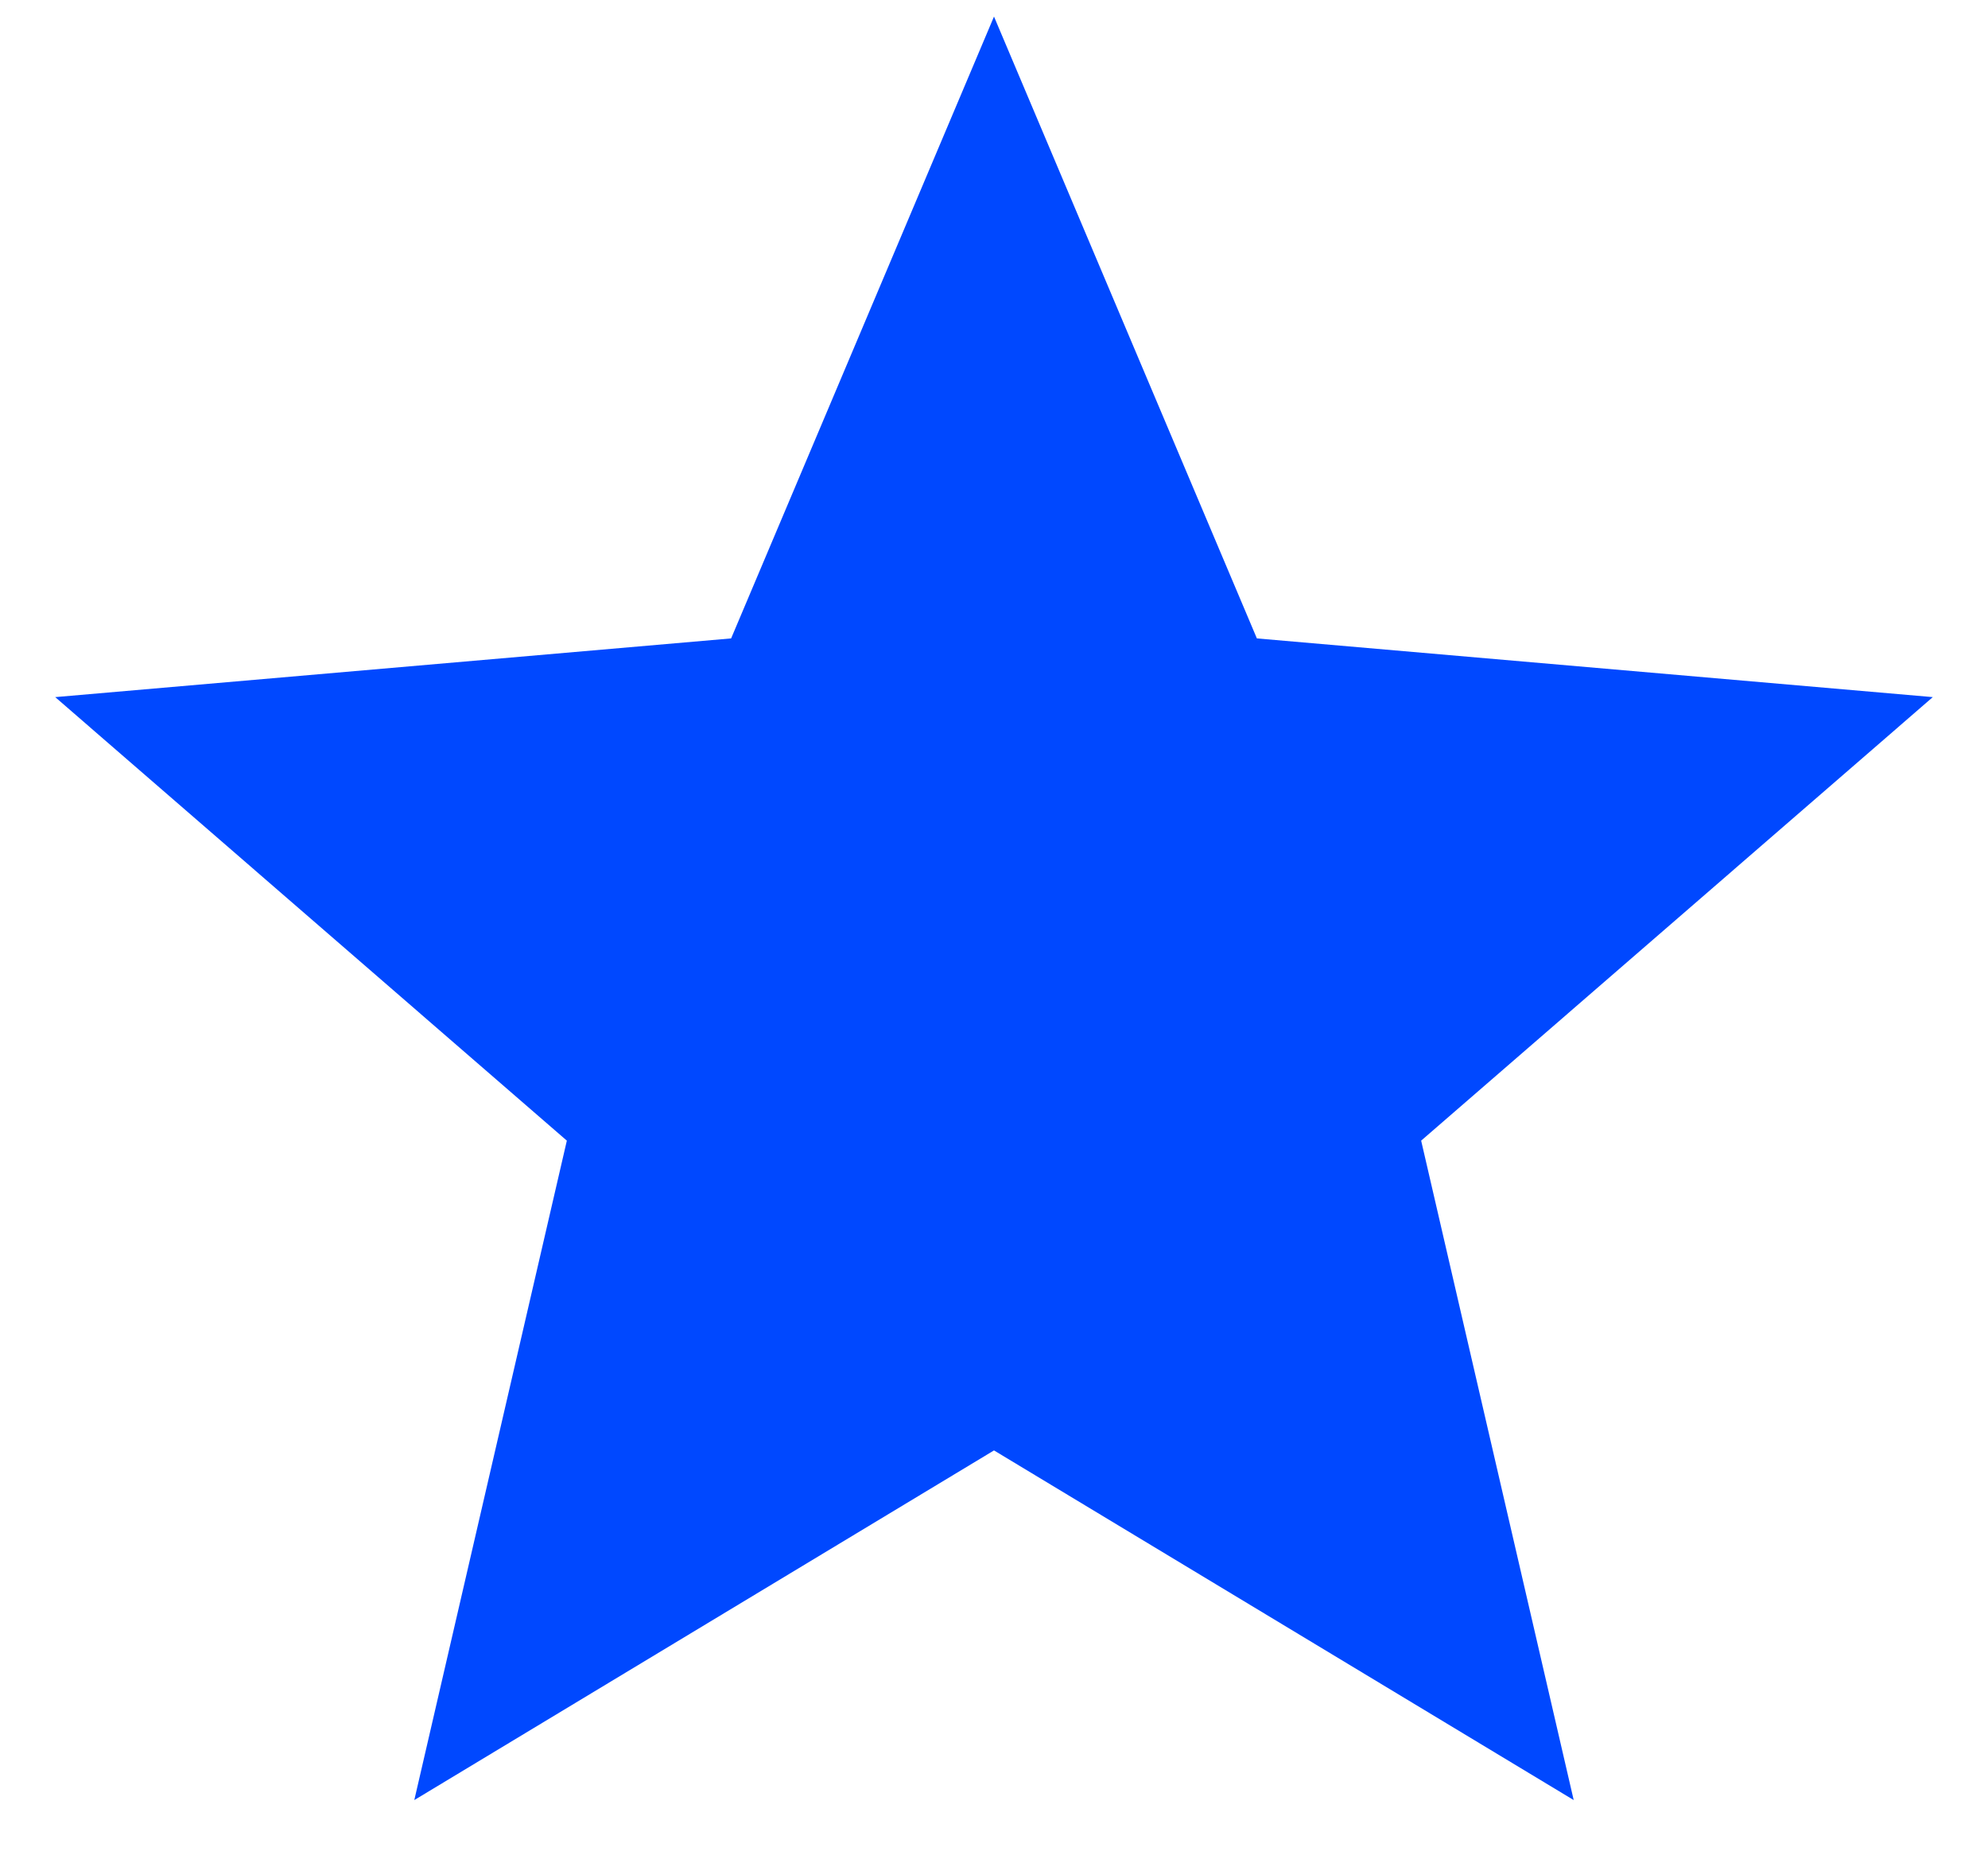 <svg width="30" height="28" viewBox="0 0 30 28" fill="none" xmlns="http://www.w3.org/2000/svg">
<path d="M6.252 27.167L8.554 17.215L0.833 10.521L11.033 9.635L15 0.25L18.967 9.635L29.167 10.521L21.446 17.215L23.748 27.167L15 21.89L6.252 27.167Z" fill="#0048FF"/>
</svg>
